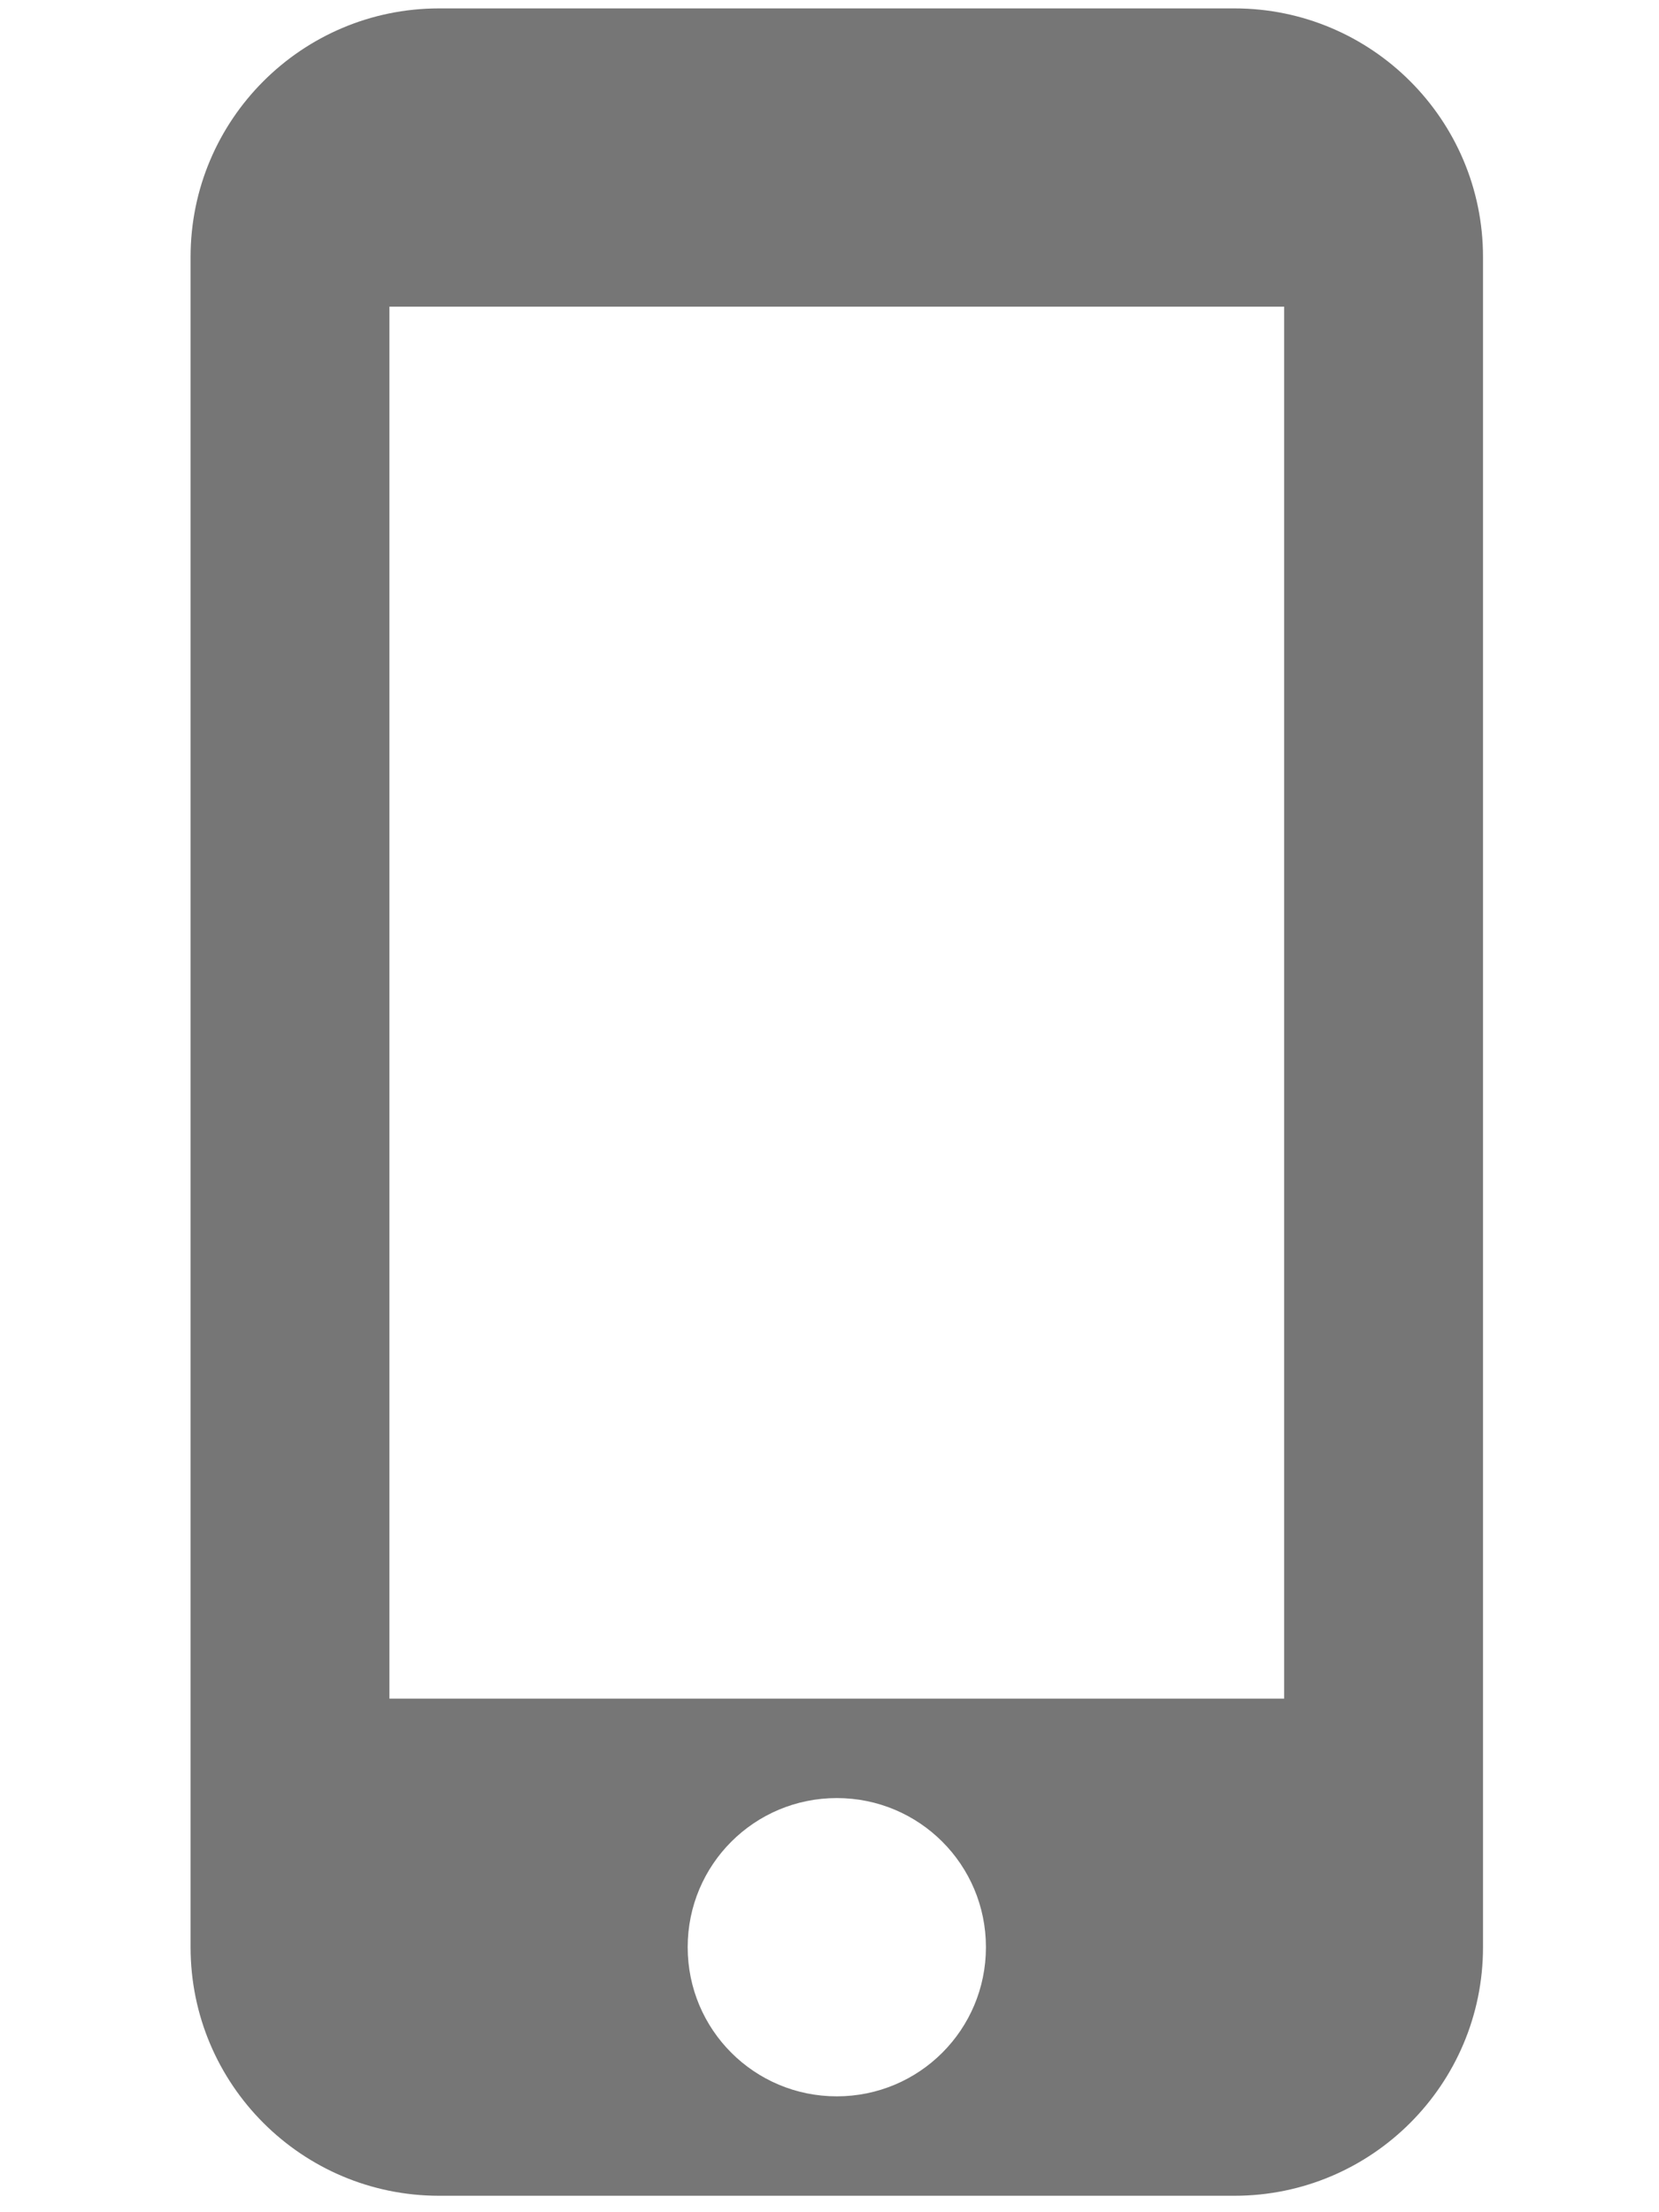 <svg width="30" height="40" viewBox="0 0 53 89" fill="none" xmlns="http://www.w3.org/2000/svg">
<path d="M42.794 0.338H10.793C5.273 0.338 0.793 4.818 0.793 10.338V78.338C0.793 83.858 5.273 88.338 10.793 88.338H42.794C48.313 88.338 52.794 83.858 52.794 78.338V10.338C52.794 4.818 48.313 0.338 42.794 0.338ZM26.794 84.338C23.474 84.338 20.794 81.658 20.794 78.338C20.794 75.018 23.474 72.338 26.794 72.338C30.113 72.338 32.794 75.018 32.794 78.338C32.794 81.658 30.113 84.338 26.794 84.338ZM44.794 68.338H8.793V12.338H44.794V68.338Z" fill="#767676"/>
</svg>

